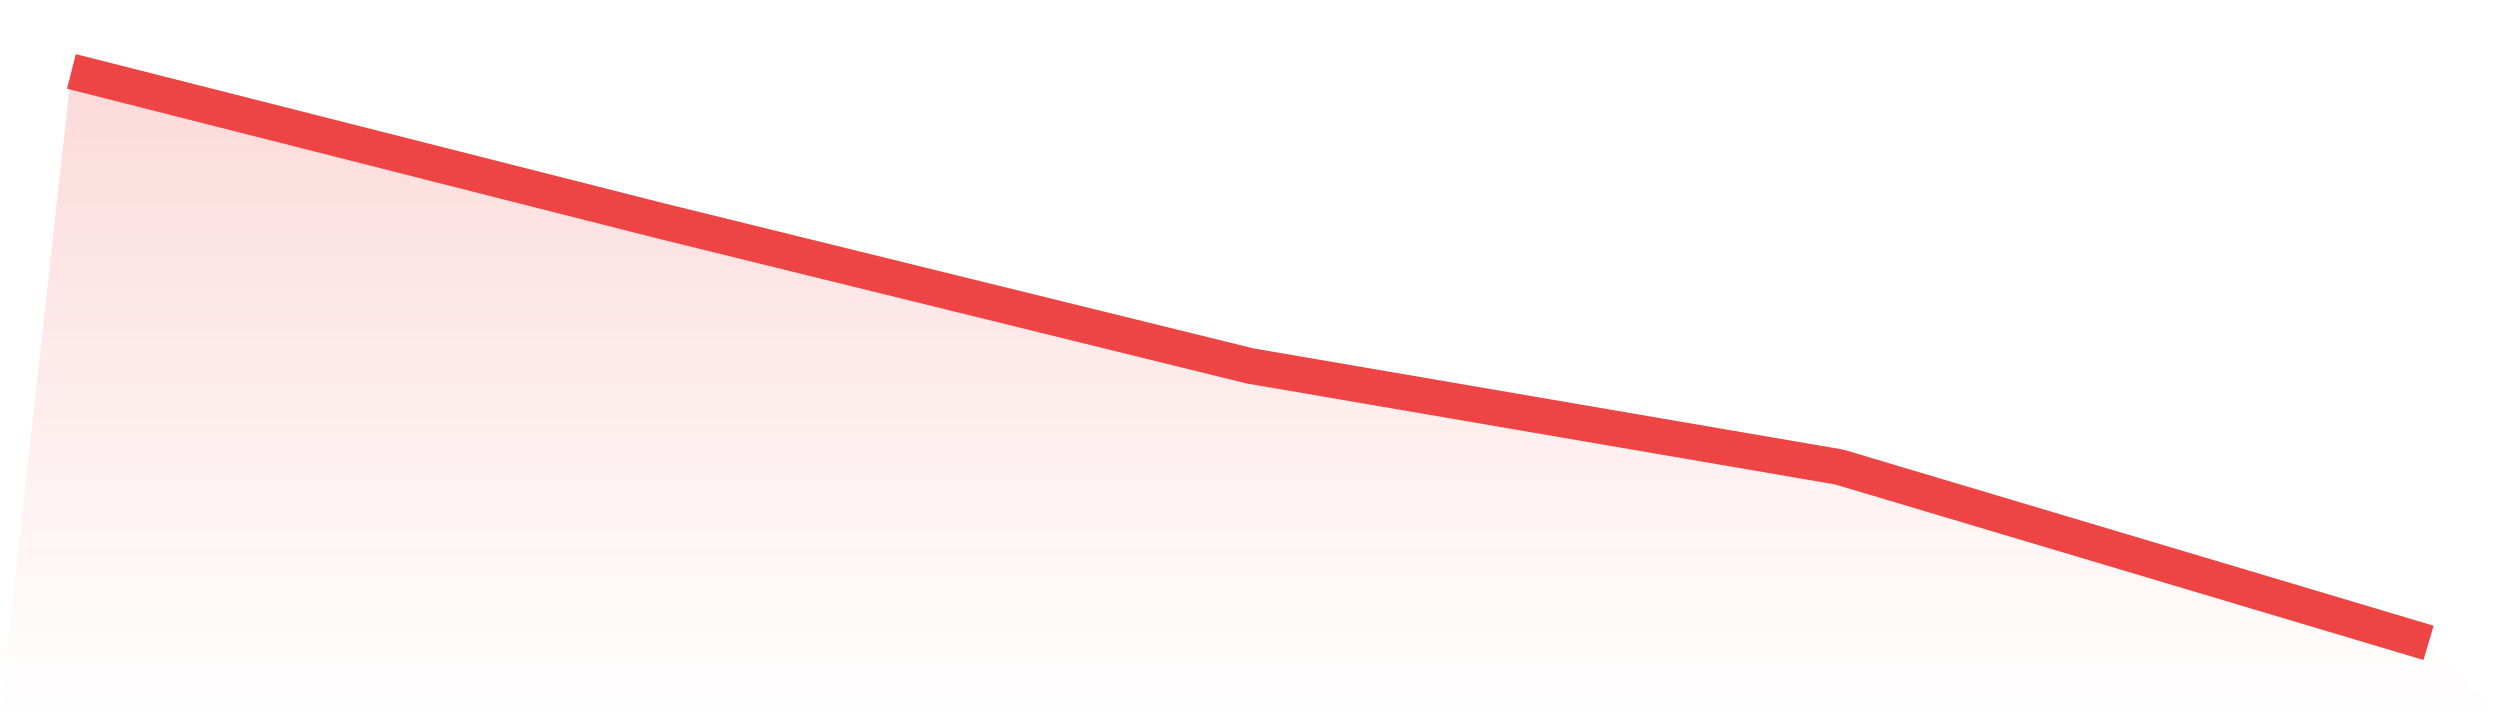 <svg viewBox="0 0 140 40" xmlns="http://www.w3.org/2000/svg">
<defs>
<linearGradient id="gradient" x1="0" x2="0" y1="0" y2="1">
<stop offset="0%" stop-color="#ef4444" stop-opacity="0.2"/>
<stop offset="100%" stop-color="#ef4444" stop-opacity="0"/>
</linearGradient>
</defs>
<path d="M4,4 L4,4 L37,12.369 L70,20.492 L103,26.154 L136,36 L140,40 L0,40 z" fill="url(#gradient)"/>
<path d="M4,4 L4,4 L37,12.369 L70,20.492 L103,26.154 L136,36" fill="none" stroke="#ef4444" stroke-width="2"/>
</svg>